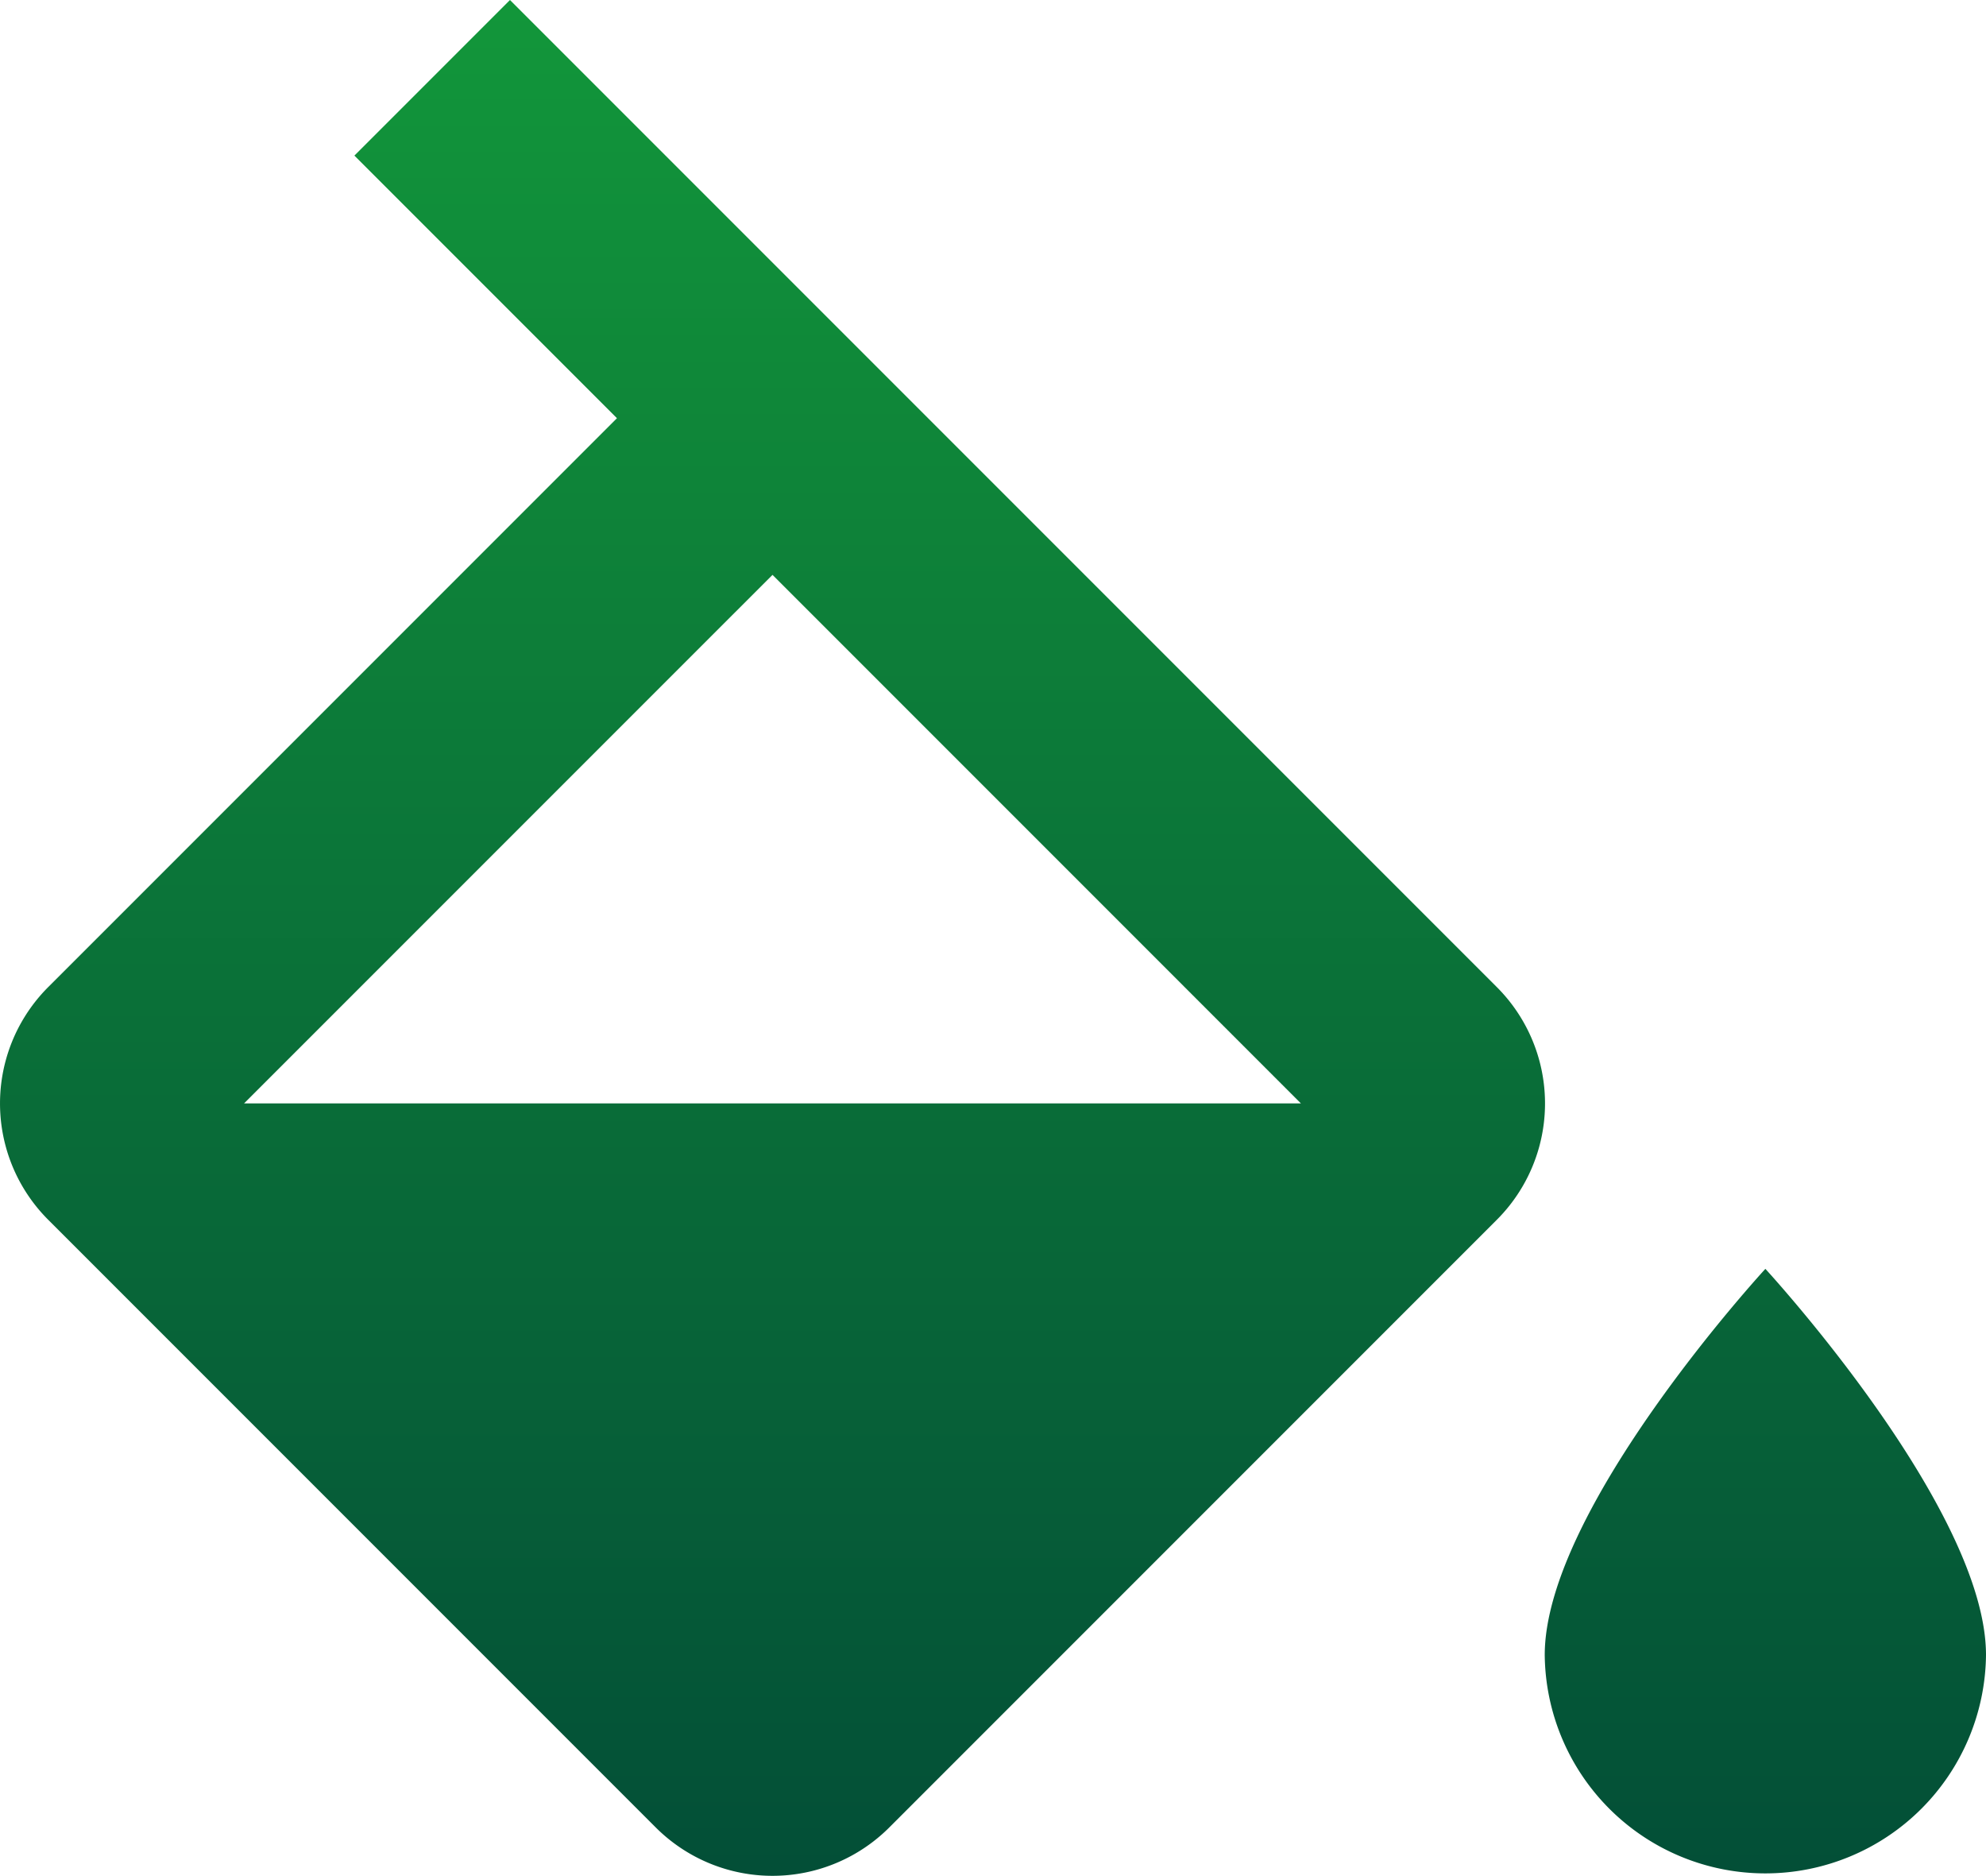 <svg xmlns="http://www.w3.org/2000/svg" xmlns:xlink="http://www.w3.org/1999/xlink" width="80" height="75.545" viewBox="0 0 80 75.545"><defs><style>.a{fill:url(#a);}</style><linearGradient id="a" x1="0.5" x2="0.5" y2="1" gradientUnits="objectBoundingBox"><stop offset="0" stop-color="#12963a"/><stop offset="1" stop-color="#034f37"/></linearGradient></defs><g transform="translate(338)"><path class="a" d="M67.139,39.728,27.411,0,21.145,6.266,31.721,16.842,8.836,39.728a6.625,6.625,0,0,0,0,9.421L33.277,73.59a6.652,6.652,0,0,0,9.421,0L67.139,49.149A6.625,6.625,0,0,0,67.139,39.728ZM16.7,44.438,37.987,23.152,59.273,44.438ZM77.982,51.1s-8.888,9.643-8.888,15.553a8.888,8.888,0,0,0,17.775,0c0-5.91-8.888-15.553-8.888-15.553Z" transform="translate(-344.869)"/></g></svg>